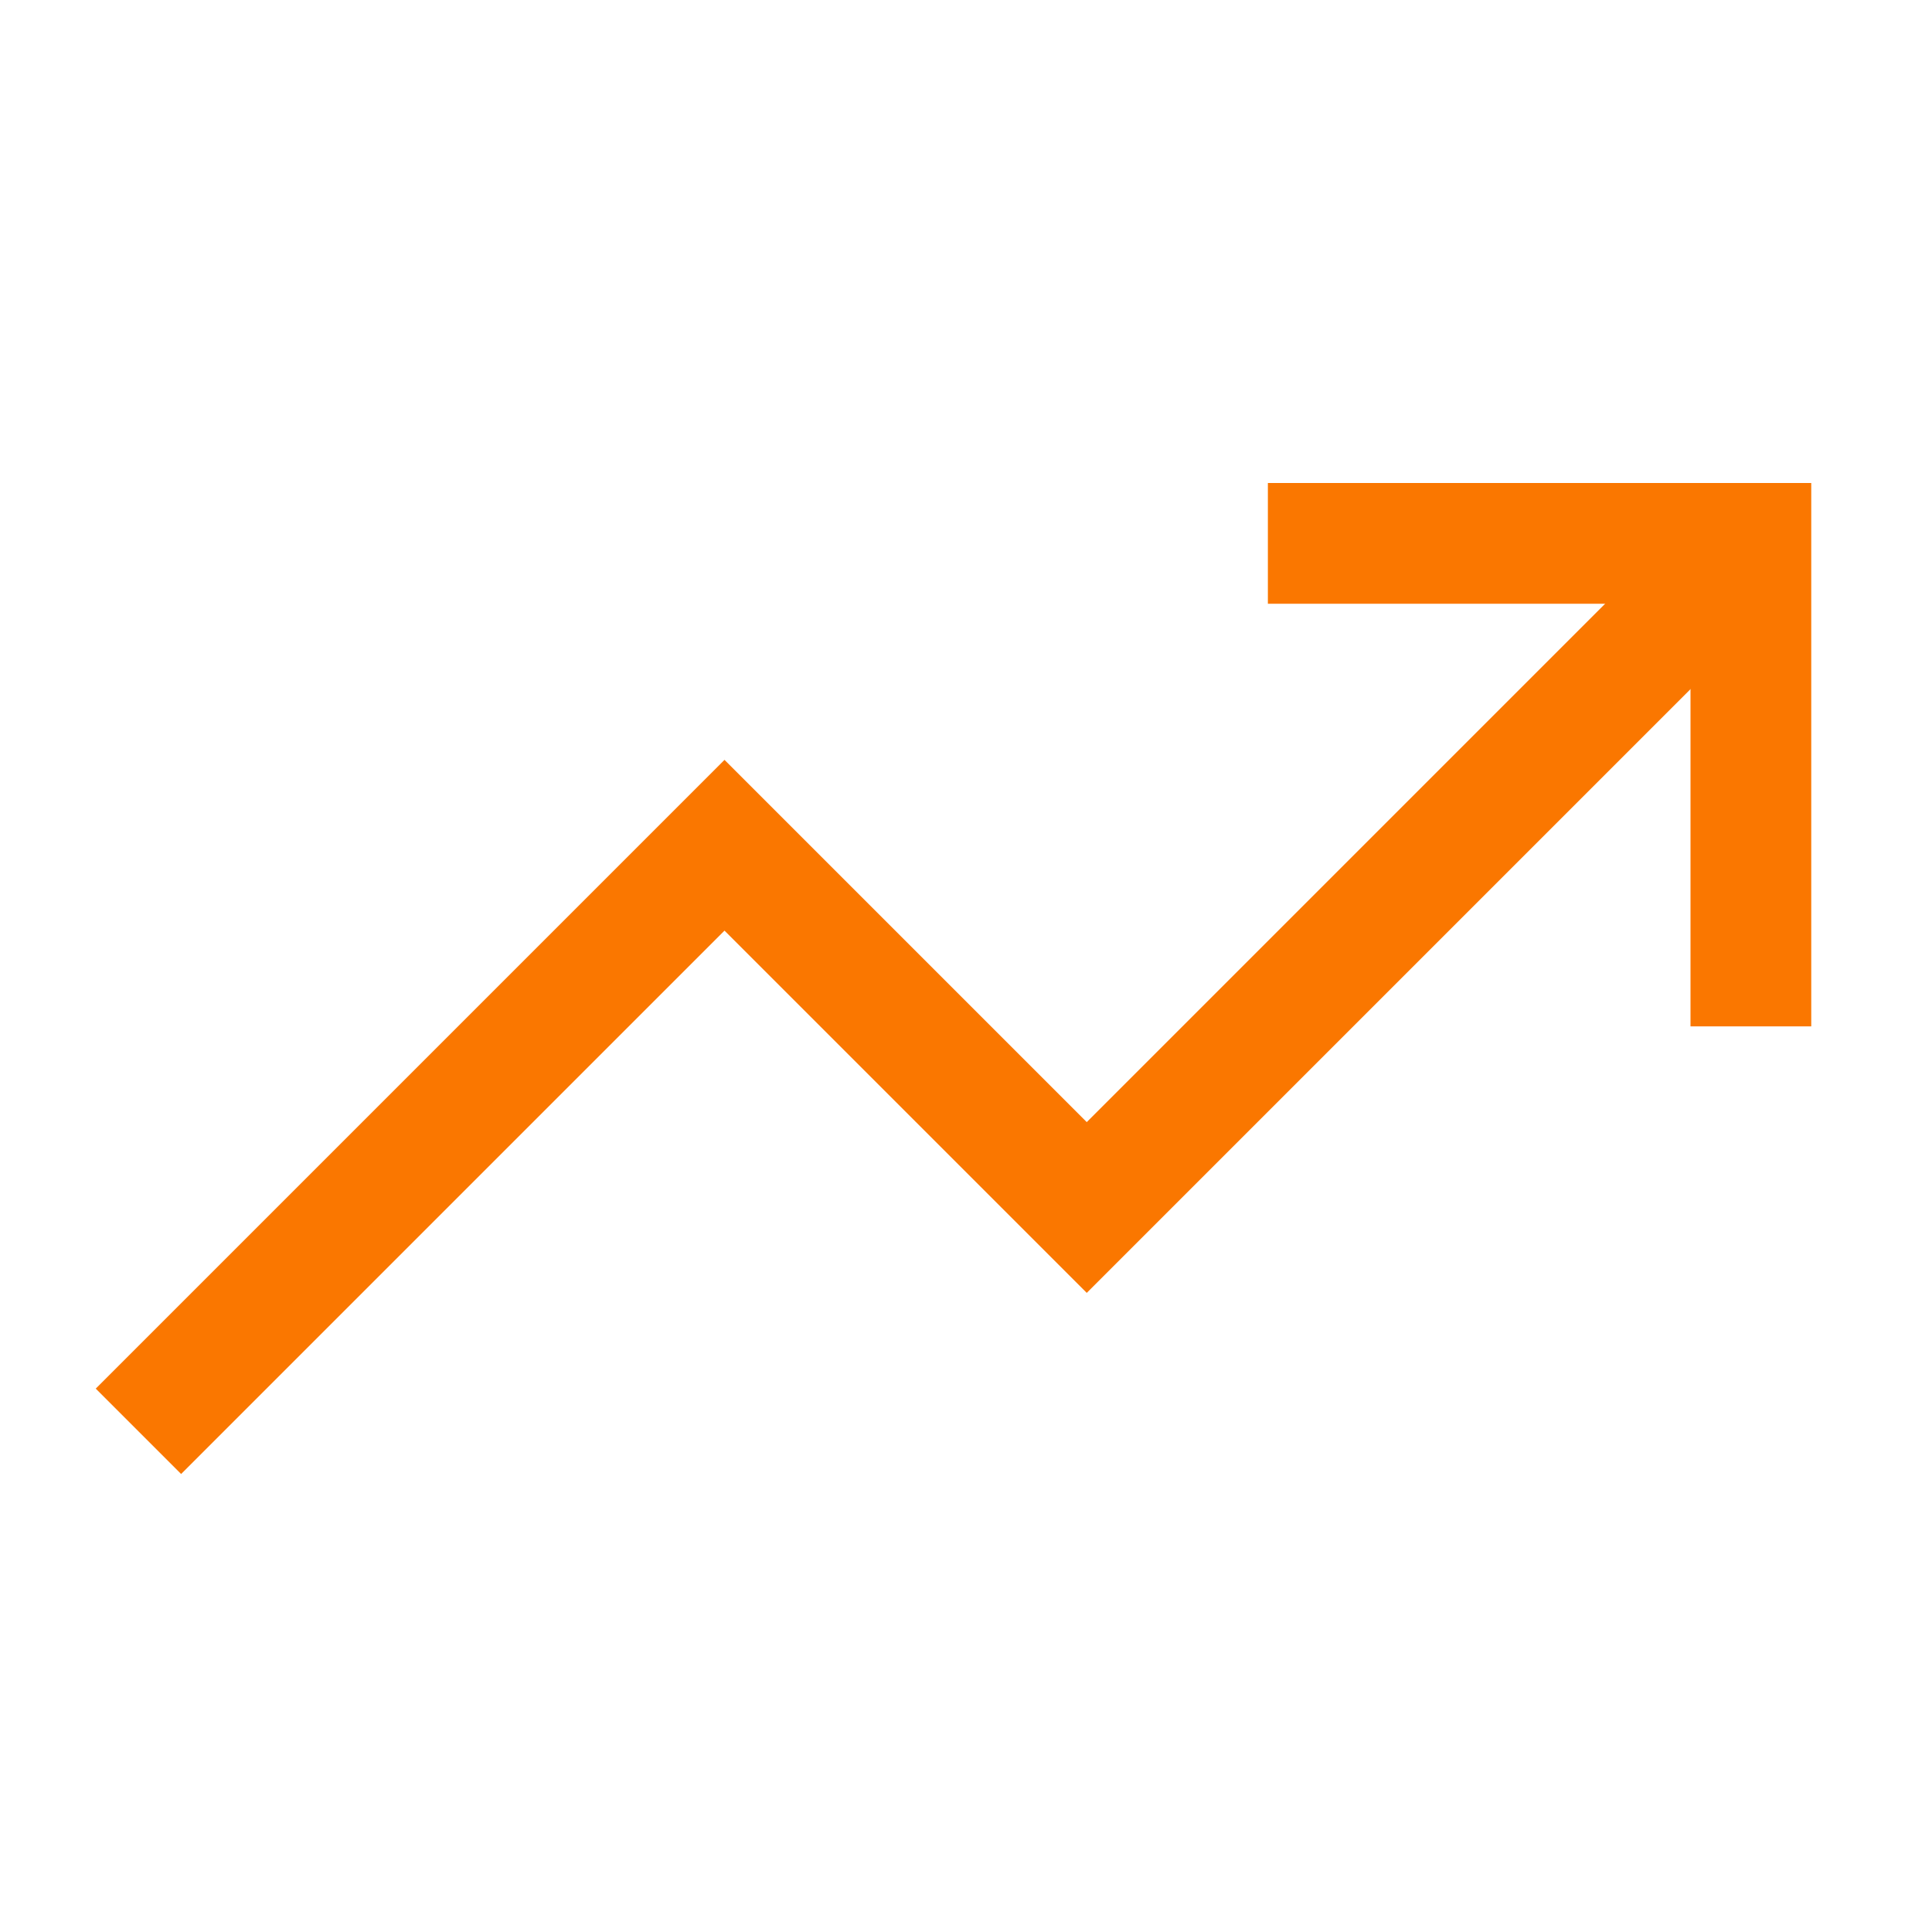 <svg height="512" viewBox="0 0 512 512" width="512" xmlns="http://www.w3.org/2000/svg"><title></title><polyline points="352 144 464 144 464 256" stroke="#fa7700" stroke-width="32px" stroke-linecap="square" original-stroke="#d65309" fill="none"></polyline><polyline points="48 368 192 224 288 320 448 160" stroke="#fa7700" stroke-width="32px" stroke-linecap="square" original-stroke="#d65309" fill="none"></polyline></svg>
